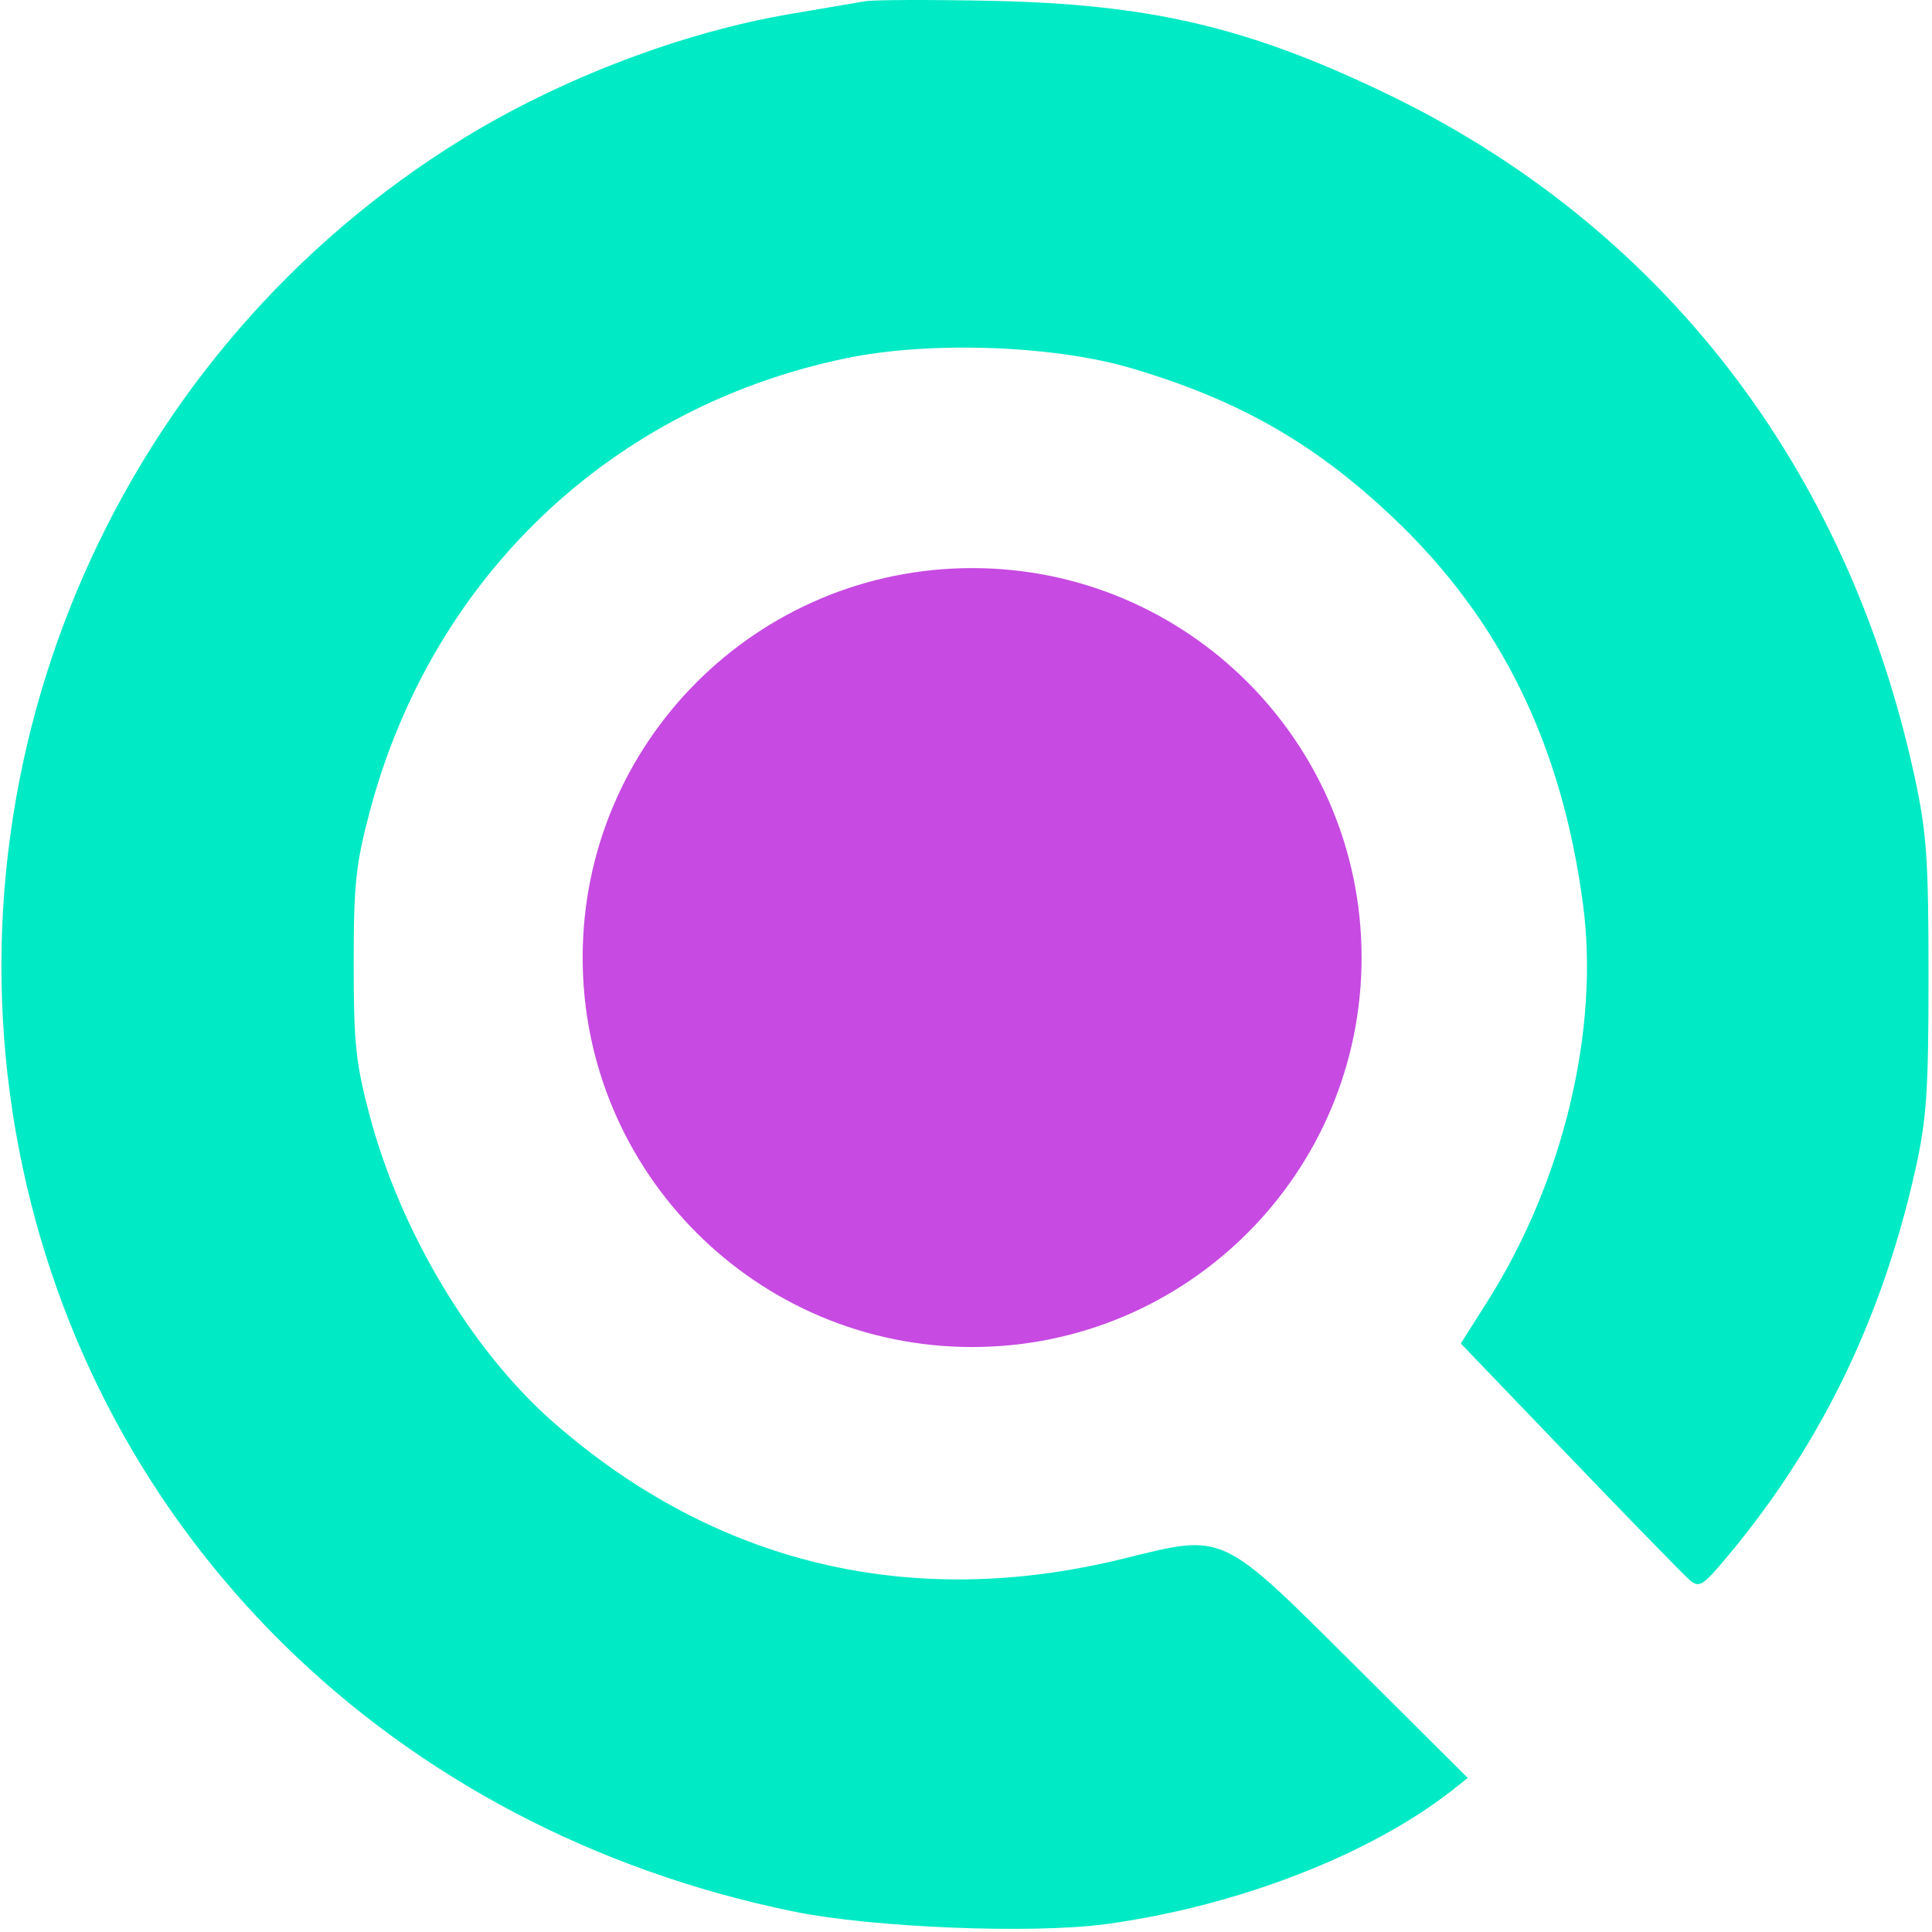 <svg width="45" height="45" viewBox="0 0 45 45" fill="none" xmlns="http://www.w3.org/2000/svg">
<g clip-path="url(#clip0_107_217)">
<path fill-rule="evenodd" clip-rule="evenodd" d="M20.143 0.03C19.946 0.065 19.175 0.196 18.429 0.322C15.909 0.745 13.067 1.826 10.786 3.228C2.807 8.133 -1.336 17.556 0.44 26.758C2.179 35.769 9.14 42.618 18.5 44.526C20.32 44.897 24.026 45.047 25.737 44.819C28.793 44.411 31.924 43.2 33.844 41.683L34.187 41.412L31.591 38.827C28.4 35.65 28.546 35.718 26.166 36.304C21.222 37.521 16.674 36.435 12.897 33.135C11.001 31.478 9.34 28.712 8.617 26.008C8.287 24.772 8.238 24.314 8.238 22.446C8.238 20.577 8.287 20.122 8.619 18.878C10.074 13.433 14.243 9.474 19.712 8.343C21.664 7.939 24.543 8.041 26.357 8.578C28.867 9.32 30.645 10.339 32.482 12.089C34.959 14.448 36.377 17.346 36.871 21.06C37.26 23.984 36.411 27.52 34.654 30.298L34.025 31.293L36.584 33.959C37.991 35.426 39.245 36.71 39.369 36.814C39.565 36.976 39.663 36.924 40.078 36.439C42.336 33.8 43.816 30.802 44.609 27.258C44.875 26.069 44.919 25.435 44.919 22.732C44.919 19.997 44.876 19.394 44.594 18.089C43.024 10.845 38.678 5.239 32.244 2.157C29.044 0.624 26.778 0.096 23.071 0.019C21.657 -0.01 20.339 -0.005 20.143 0.03Z" fill="#00EAC5"/>
<path d="M22.643 31.375C27.653 31.375 31.714 27.314 31.714 22.304C31.714 17.294 27.653 13.232 22.643 13.232C17.633 13.232 13.571 17.294 13.571 22.304C13.571 27.314 17.633 31.375 22.643 31.375Z" fill="#C74AE2"/>
</g>
<defs>
<clipPath id="clip0_107_217">
<rect width="45" height="45" fill="white"/>
</clipPath>
</defs>
</svg>
